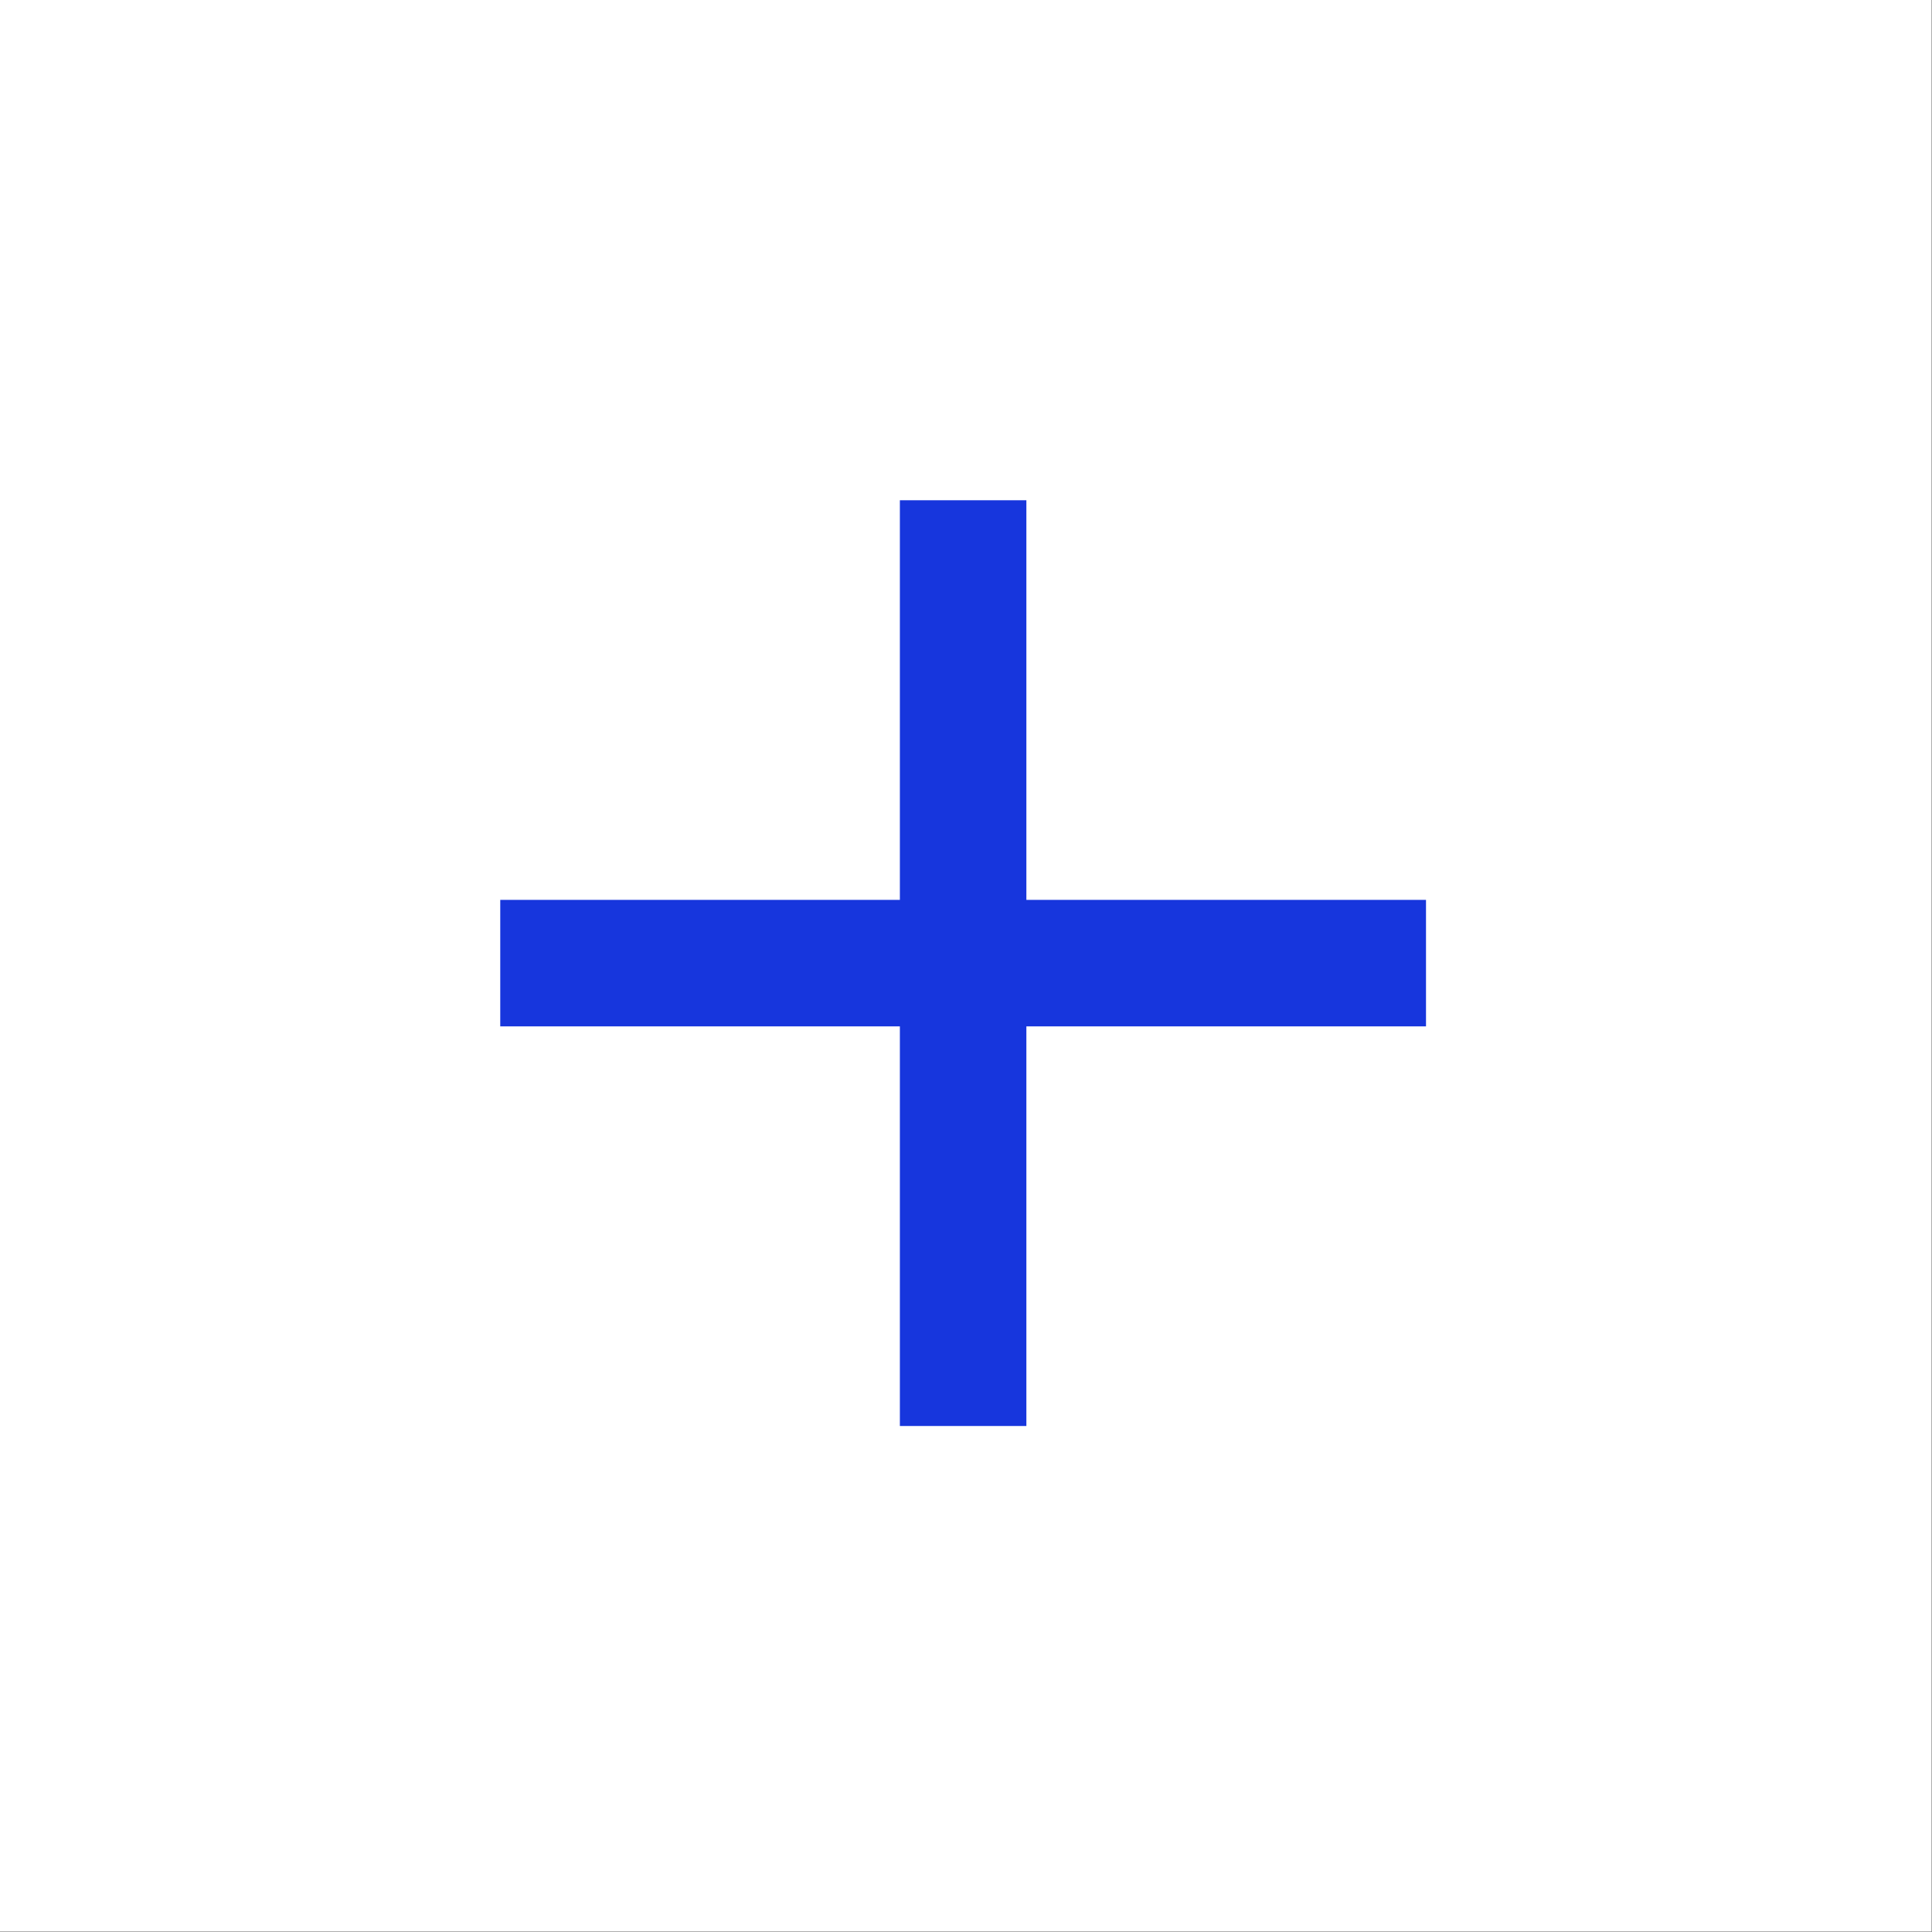 <?xml version="1.0" encoding="UTF-8"?> <svg xmlns="http://www.w3.org/2000/svg" width="336" height="336" viewBox="0 0 336 336" fill="none"><rect x="0" y="0" width="336" height="336" fill="#808080" stroke="none"/><rect width="335.912" height="335.912" fill="white"></rect><rect x="156.5" y="87" width="22" height="161" fill="#1736DD"></rect><rect x="248" y="156.5" width="22" height="161" transform="rotate(90 248 156.5)" fill="#1736DD"></rect></svg> 
